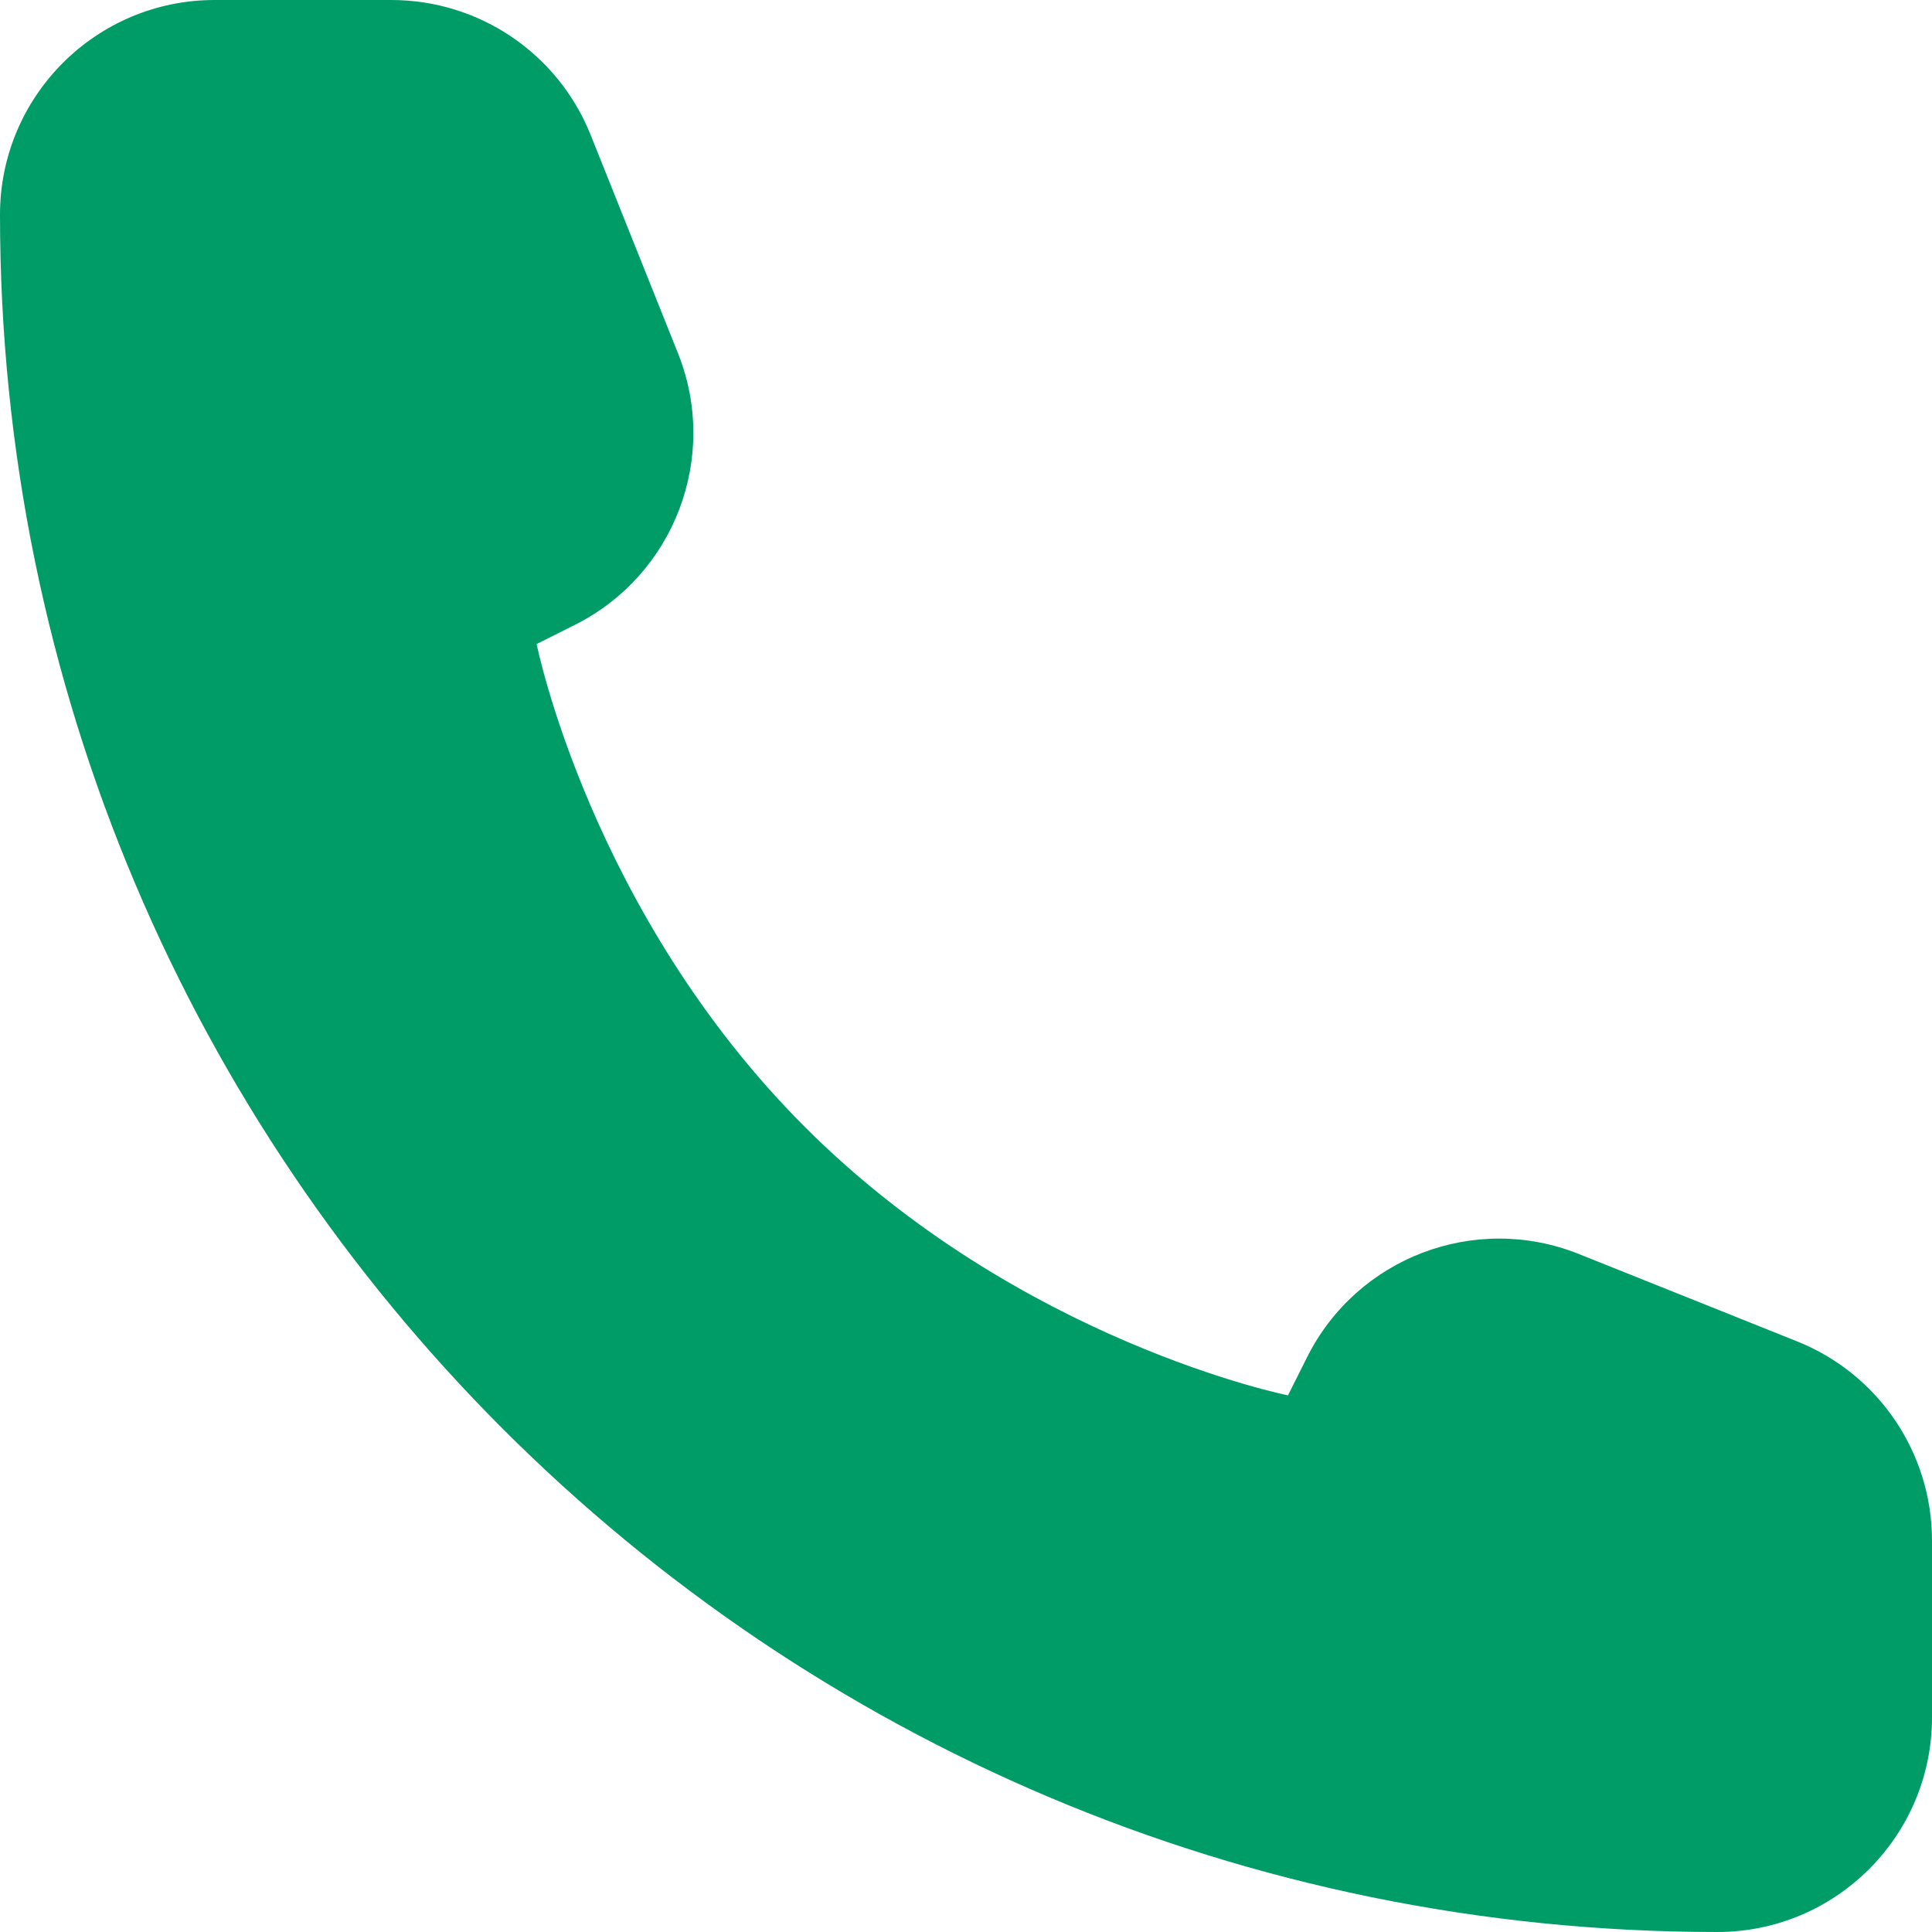 <svg width="17" height="17" viewBox="0 0 17 17" fill="none" xmlns="http://www.w3.org/2000/svg"><path d="M17 15.111V13.557C17 12.784 16.53 12.09 15.813 11.803L13.892 11.034C12.979 10.669 11.94 11.065 11.501 11.943L11.333 12.278C11.333 12.278 8.972 11.806 7.083 9.917C5.194 8.028 4.722 5.667 4.722 5.667L5.057 5.499C5.935 5.06 6.33 4.021 5.966 3.109L5.197 1.187C4.91 0.47 4.216 0 3.443 0H1.889C0.846 0 0 0.846 0 1.889C0 10.235 6.765 17 15.111 17C16.154 17 17 16.154 17 15.111Z" fill="#009C68"/></svg>
